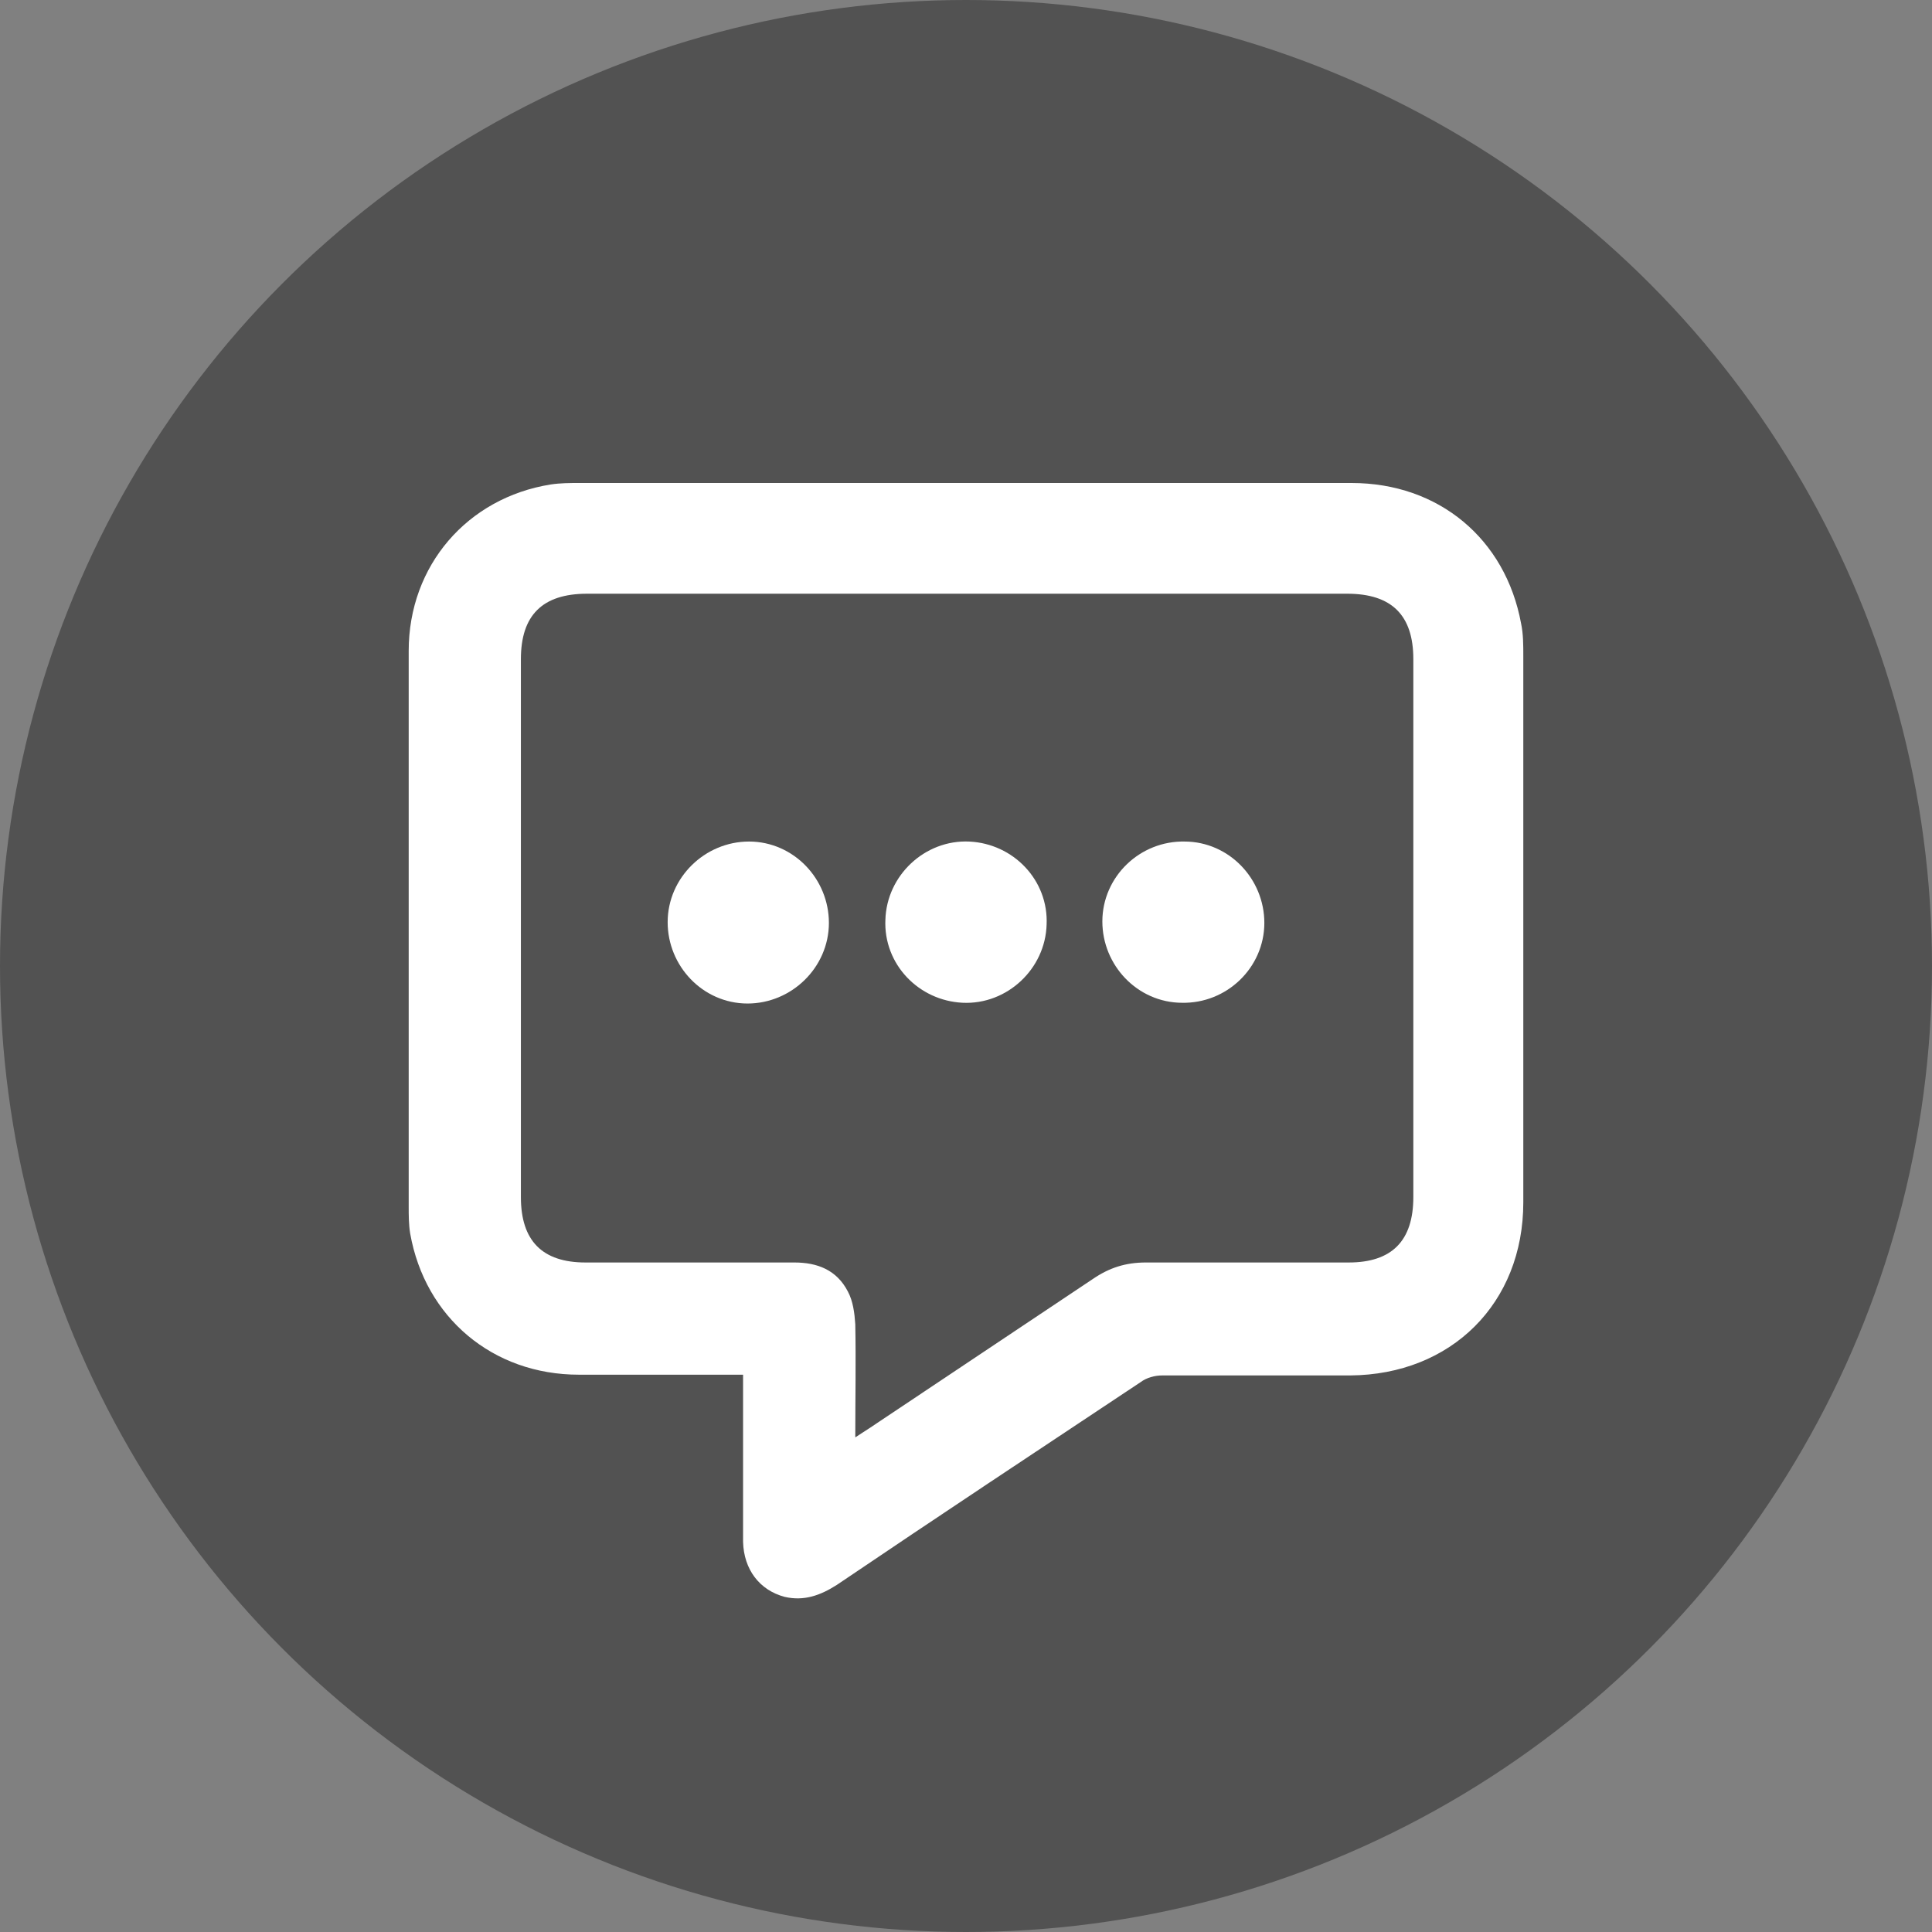 <?xml version="1.0" encoding="UTF-8"?><svg id="uuid-6b09f277-b98f-46b9-94ce-17238ed11f8e" xmlns="http://www.w3.org/2000/svg" viewBox="0 0 26 26"><rect x="0" y="0" width="26" height="26" fill="#808080" stroke="none"/><defs><style>.uuid-f1599279-8f98-4087-b342-e25a96a6720a{stroke:#fff;stroke-miterlimit:10;stroke-width:.71px;}.uuid-f1599279-8f98-4087-b342-e25a96a6720a,.uuid-bebfc993-cbf3-4f1b-b7a0-7bad38985ab3{fill:#fff;}.uuid-bebfc993-cbf3-4f1b-b7a0-7bad38985ab3,.uuid-4804c9d3-b57e-43c5-810c-5312acfbc8ba{stroke-width:0px;}.uuid-4804c9d3-b57e-43c5-810c-5312acfbc8ba{fill:#525252;}</style></defs><circle class="uuid-4804c9d3-b57e-43c5-810c-5312acfbc8ba" cx="13" cy="13" r="13"/><path class="uuid-bebfc993-cbf3-4f1b-b7a0-7bad38985ab3" d="M10,18.5c-.75,0-1.48,0-2.21,0-1.16,0-2.07-.77-2.27-1.9-.02-.12-.02-.25-.02-.37,0-2.49,0-4.98,0-7.47,0-1.15.79-2.06,1.91-2.24.13-.02.26-.02.39-.02,3.46,0,6.93,0,10.39,0,1.17,0,2.07.75,2.28,1.89.03.14.03.29.03.44,0,2.45,0,4.9,0,7.35,0,1.36-.97,2.32-2.33,2.33-.84,0-1.69,0-2.53,0-.1,0-.21.03-.29.09-1.37.91-2.73,1.81-4.09,2.73-.22.14-.44.22-.7.16-.34-.09-.55-.37-.56-.74,0-.67,0-1.35,0-2.02,0-.06,0-.13,0-.21ZM11.5,19.35c.09-.06.14-.09.2-.13,1-.67,2.01-1.34,3.01-2.01.22-.15.44-.22.71-.22.91,0,1.82,0,2.73,0,.58,0,.87-.29.87-.88,0-2.41,0-4.83,0-7.24,0-.59-.29-.88-.89-.88-3.41,0-6.82,0-10.23,0-.6,0-.89.29-.89.88,0,2.41,0,4.83,0,7.24,0,.59.29.88.87.88.94,0,1.88,0,2.81,0,.31,0,.57.1.72.39.07.13.09.29.1.44.01.5,0,.99,0,1.53Z"/><path class="uuid-f1599279-8f98-4087-b342-e25a96a6720a" d="M10.8,12.42c0,.4-.34.73-.74.73-.4,0-.72-.34-.72-.74,0-.4.34-.73.74-.73.4,0,.72.34.72.74Z"/><path class="uuid-f1599279-8f98-4087-b342-e25a96a6720a" d="M12.27,12.39c.01-.4.36-.73.76-.71.4.02.72.35.7.75-.01.4-.36.73-.76.71-.4-.02-.72-.35-.7-.75Z"/><path class="uuid-f1599279-8f98-4087-b342-e25a96a6720a" d="M16.66,12.42c0,.4-.34.73-.75.72-.4,0-.72-.34-.72-.74,0-.4.34-.73.75-.72.4,0,.72.34.72.74Z"/></svg>